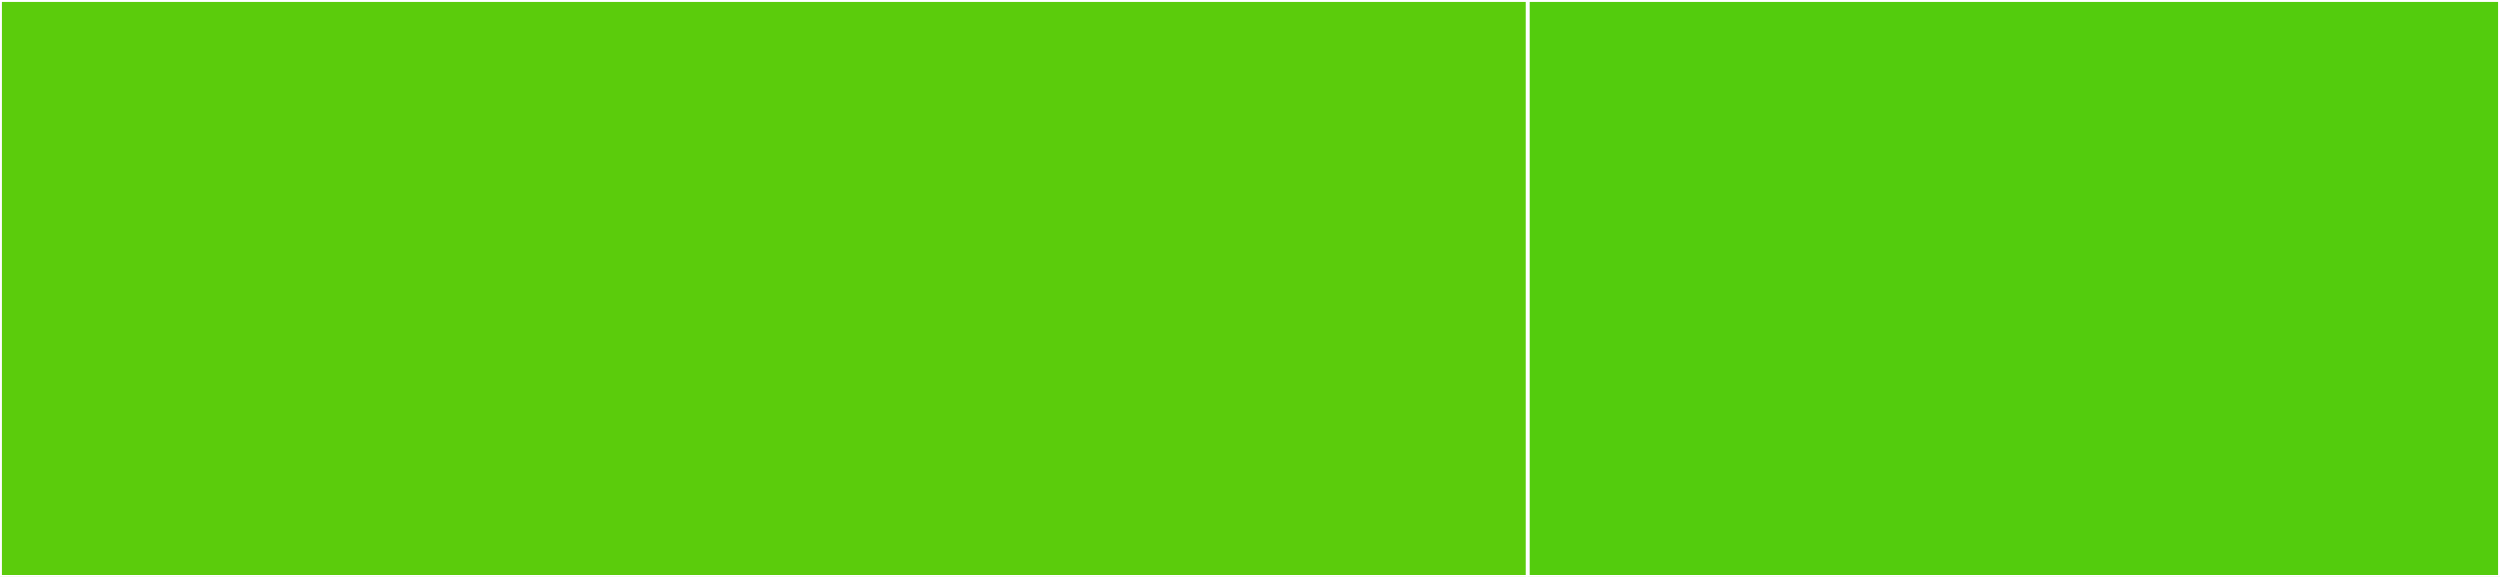 <svg baseProfile="full" width="650" height="150" viewBox="0 0 650 150" version="1.1"
xmlns="http://www.w3.org/2000/svg" xmlns:ev="http://www.w3.org/2001/xml-events"
xmlns:xlink="http://www.w3.org/1999/xlink">

<rect x="0" y="0" width="650" height="150" fill="#333333" stroke="none"/>

<style>rect.s{mask:url(#mask);}</style>
<defs>
  <pattern id="white" width="4" height="4" patternUnits="userSpaceOnUse" patternTransform="rotate(45)">
    <rect width="2" height="2" transform="translate(0,0)" fill="white"></rect>
  </pattern>
  <mask id="mask">
    <rect x="0" y="0" width="100%" height="100%" fill="url(#white)"></rect>
  </mask>
</defs>

<rect x="0" y="0" width="397.222" height="150.0" fill="#5bcc0c" stroke="white" stroke-width="1" class=" tooltipped" data-content="redisbloom/client.py"><title>redisbloom/client.py</title></rect>
<rect x="397.222" y="0" width="252.778" height="150.0" fill="#53cc0d" stroke="white" stroke-width="1" class=" tooltipped" data-content="test_commands.py"><title>test_commands.py</title></rect>
</svg>